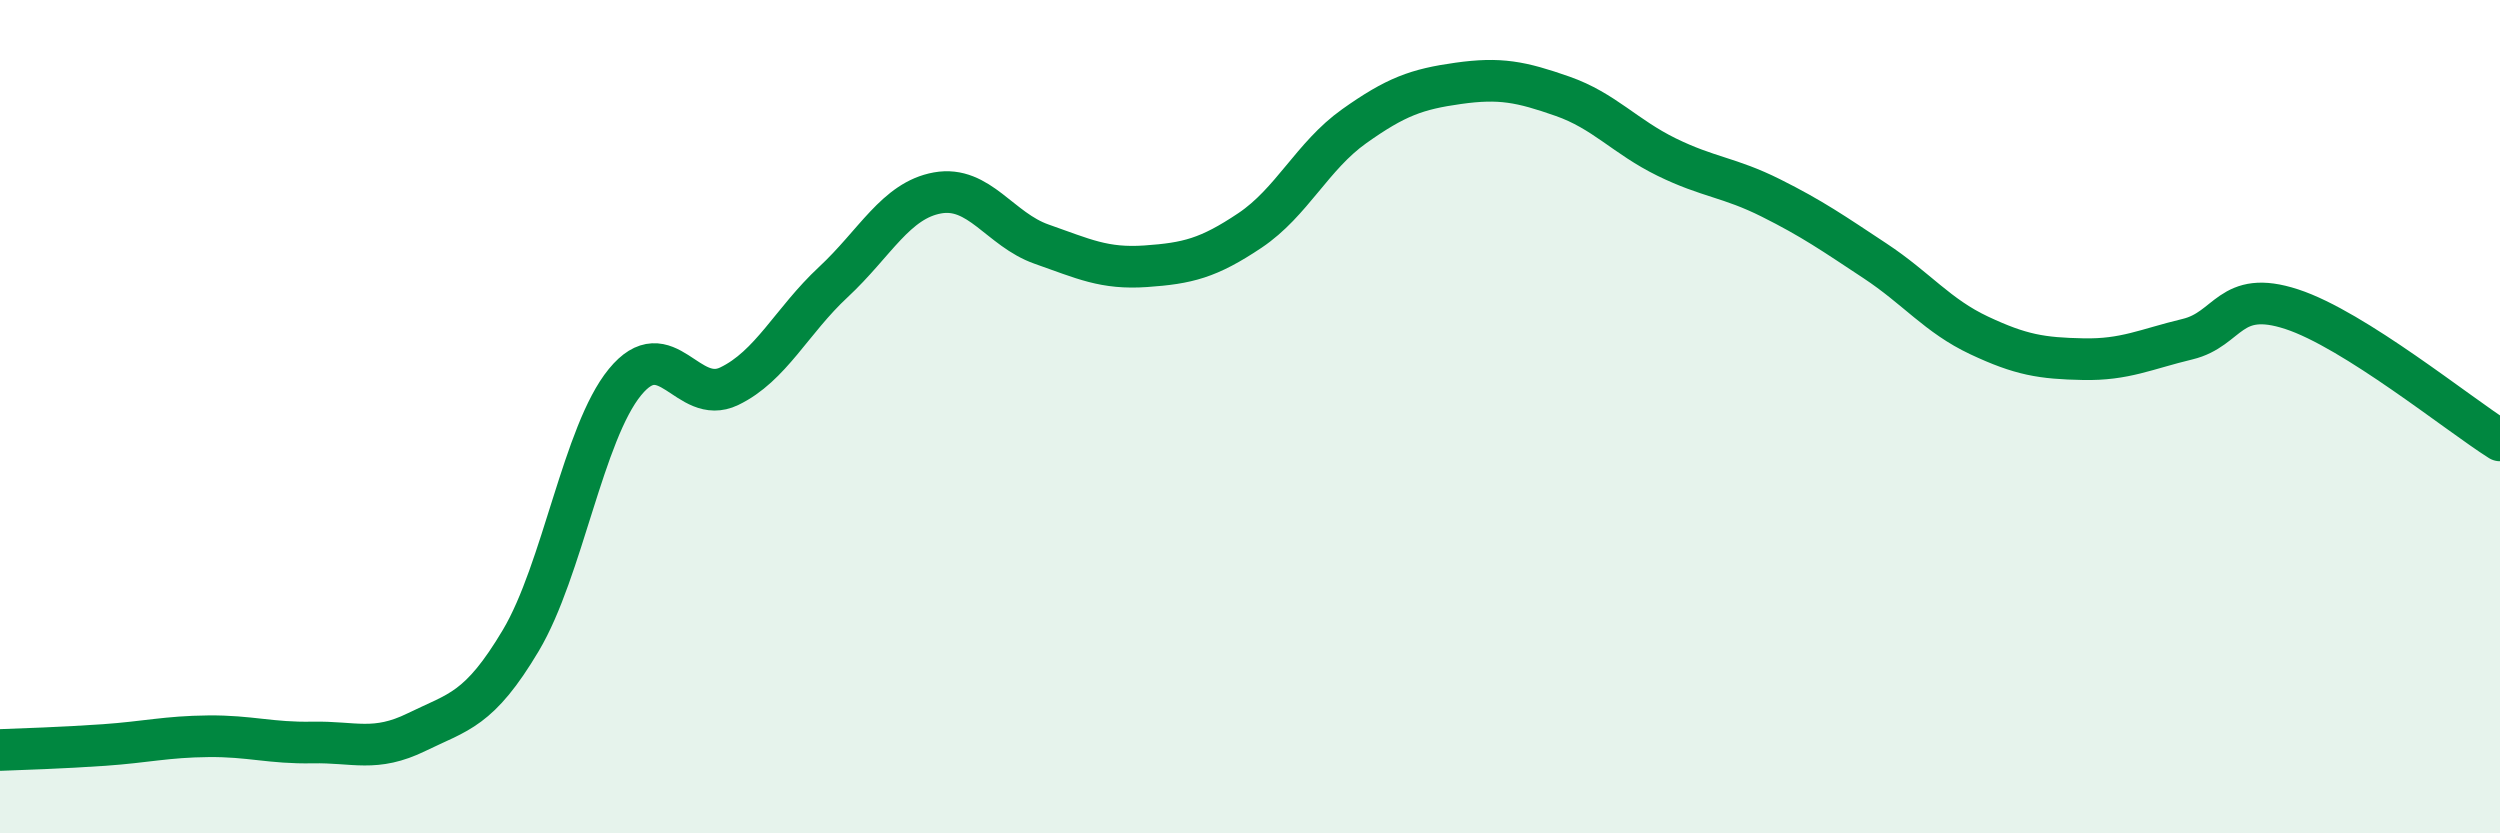 
    <svg width="60" height="20" viewBox="0 0 60 20" xmlns="http://www.w3.org/2000/svg">
      <path
        d="M 0,18 C 0.5,17.98 1.5,17.95 2.5,17.88 C 3.5,17.81 4,17.68 5,17.67 C 6,17.66 6.5,17.84 7.5,17.82 C 8.5,17.8 9,18.06 10,17.57 C 11,17.08 11.5,17.05 12.5,15.37 C 13.5,13.69 14,10.39 15,9.17 C 16,7.95 16.5,9.75 17.5,9.27 C 18.5,8.79 19,7.7 20,6.77 C 21,5.84 21.5,4.81 22.5,4.63 C 23.5,4.45 24,5.51 25,5.86 C 26,6.21 26.5,6.46 27.5,6.39 C 28.5,6.32 29,6.2 30,5.53 C 31,4.86 31.5,3.74 32.5,3.03 C 33.5,2.32 34,2.14 35,2 C 36,1.86 36.5,1.96 37.5,2.31 C 38.5,2.66 39,3.28 40,3.77 C 41,4.26 41.5,4.25 42.5,4.75 C 43.5,5.25 44,5.6 45,6.26 C 46,6.92 46.5,7.58 47.5,8.05 C 48.5,8.52 49,8.6 50,8.62 C 51,8.64 51.5,8.38 52.5,8.14 C 53.5,7.9 53.5,6.93 55,7.42 C 56.5,7.91 59,9.94 60,10.57L60 20L0 20Z"
        fill="#008740"
        opacity="0.1"
        stroke-linecap="round"
        stroke-linejoin="round"
      />
      <path
        d="M 0,18 C 0.5,17.98 1.5,17.95 2.5,17.88 C 3.5,17.81 4,17.68 5,17.67 C 6,17.66 6.5,17.84 7.5,17.82 C 8.5,17.8 9,18.06 10,17.57 C 11,17.08 11.5,17.05 12.5,15.37 C 13.5,13.69 14,10.39 15,9.17 C 16,7.95 16.5,9.75 17.5,9.27 C 18.5,8.79 19,7.7 20,6.77 C 21,5.84 21.5,4.81 22.5,4.63 C 23.5,4.45 24,5.51 25,5.86 C 26,6.21 26.5,6.46 27.5,6.39 C 28.5,6.32 29,6.2 30,5.53 C 31,4.86 31.5,3.74 32.5,3.03 C 33.5,2.32 34,2.14 35,2 C 36,1.86 36.5,1.96 37.5,2.31 C 38.5,2.66 39,3.28 40,3.77 C 41,4.26 41.5,4.25 42.5,4.75 C 43.5,5.25 44,5.6 45,6.26 C 46,6.92 46.5,7.58 47.5,8.05 C 48.5,8.52 49,8.6 50,8.62 C 51,8.64 51.5,8.38 52.5,8.14 C 53.5,7.9 53.5,6.93 55,7.42 C 56.5,7.91 59,9.94 60,10.57"
        stroke="#008740"
        stroke-width="1"
        fill="none"
        stroke-linecap="round"
        stroke-linejoin="round"
      />
    </svg>
  